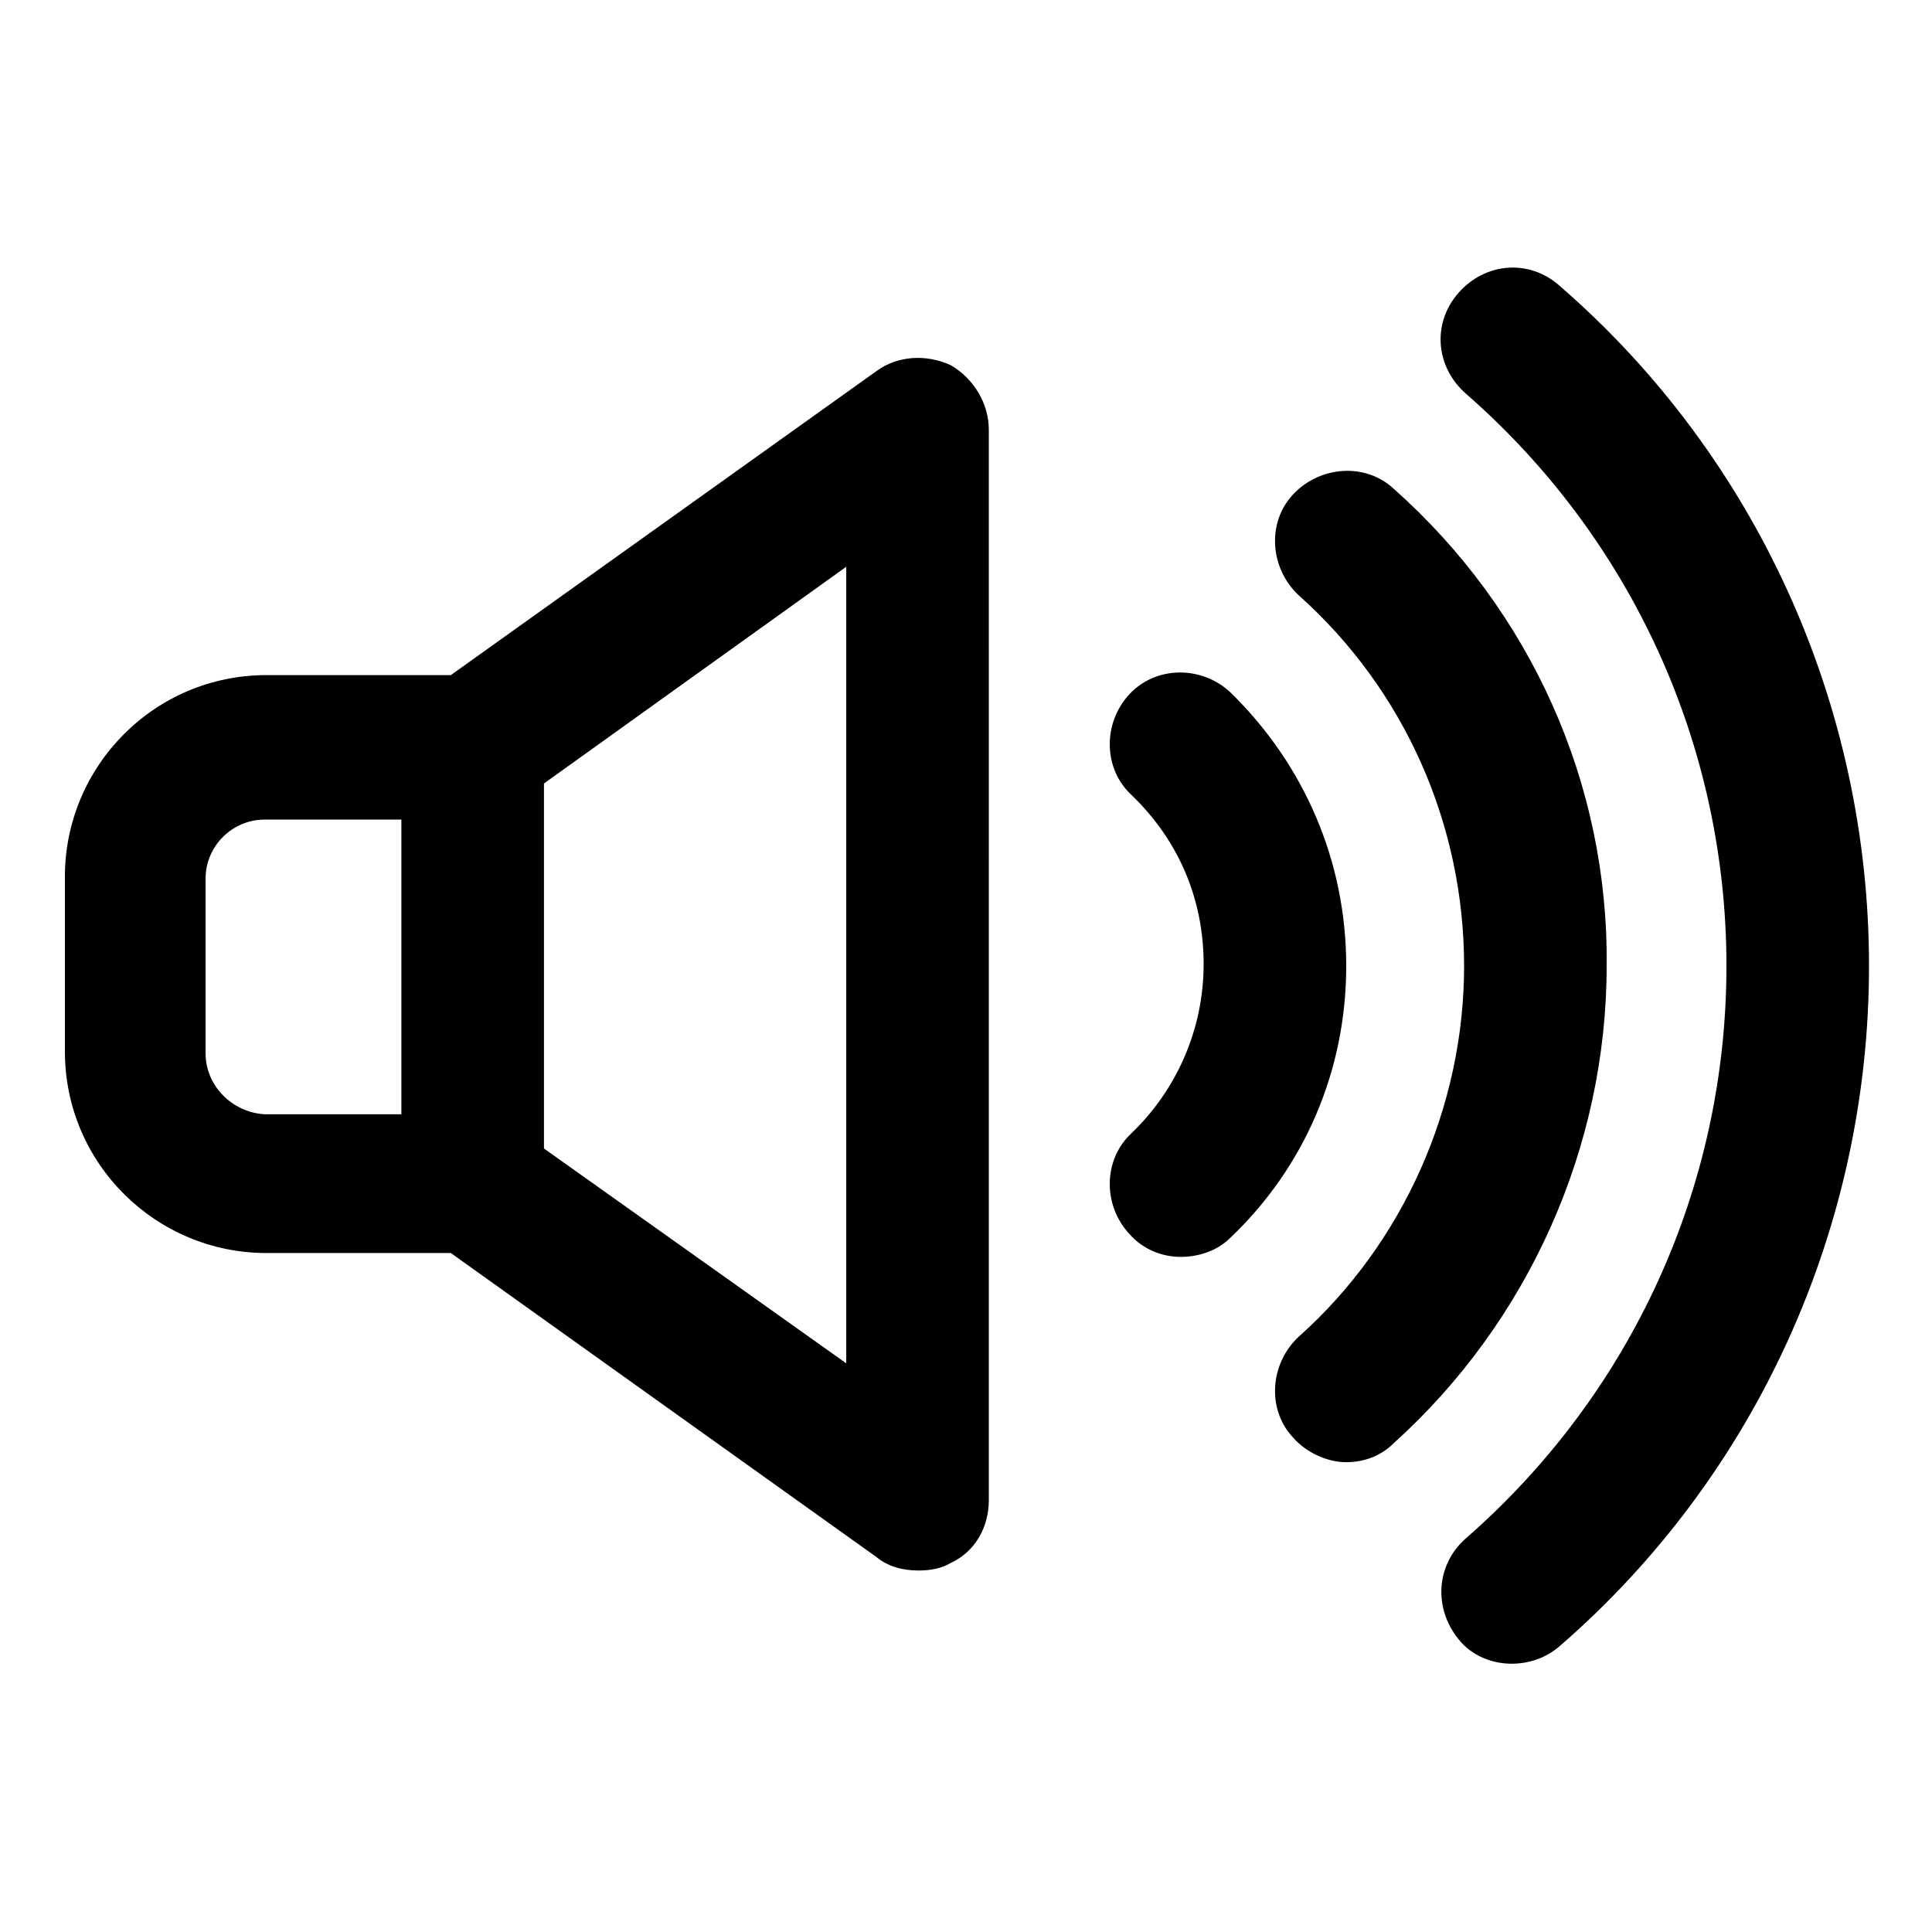 <?xml version="1.0" encoding="UTF-8"?>
<!-- Uploaded to: ICON Repo, www.iconrepo.com, Generator: ICON Repo Mixer Tools -->
<svg fill="#000000" width="800px" height="800px" version="1.1" viewBox="144 144 512 512" xmlns="http://www.w3.org/2000/svg">
 <g>
  <path d="m470.03 327.45c-7.559-7.055-19.648-7.055-26.703 0.504-7.055 7.559-7.055 19.648 0.504 26.703 12.594 12.09 19.145 27.711 19.145 44.84s-7.055 33.25-19.145 44.84c-7.559 7.055-7.559 19.145-0.504 26.703 3.527 4.031 8.566 6.047 13.602 6.047 4.535 0 9.574-1.512 13.098-5.039 19.652-18.645 30.738-44.34 30.738-72.047 0-27.711-11.086-53.406-30.734-72.551z"/>
  <path d="m513.36 273.54c-7.559-7.055-19.648-6.047-26.703 1.512-7.055 7.559-6.047 19.648 1.512 26.703 28.215 25.191 43.832 60.961 43.832 98.242s-16.121 73.555-43.832 98.242c-7.559 7.055-8.566 19.145-1.512 26.703 3.527 4.031 9.07 6.551 14.105 6.551 4.535 0 9.07-1.512 12.594-5.039 35.77-32.242 56.426-78.594 56.426-126.46 0.508-48.367-20.148-94.215-56.422-126.46z"/>
  <path d="m557.19 219.63c-8.062-7.055-19.648-6.047-26.703 2.016s-6.047 19.648 2.016 26.703c43.832 38.289 69.023 93.203 69.023 151.65 0 58.441-25.191 113.36-69.023 151.65-8.062 7.055-8.566 18.641-2.016 26.703 3.527 4.535 9.07 6.551 14.105 6.551 4.535 0 9.07-1.512 12.594-4.535 52.395-45.344 82.121-111.34 82.121-180.36 0.004-69.027-29.723-135.03-82.117-180.37z"/>
  <path d="m395.97 240.79c-6.551-3.023-14.105-2.519-19.648 1.512l-112.85 80.609h-48.871c-29.727 0-53.402 24.184-53.402 53.402v46.352c0 29.727 24.184 53.402 53.402 53.402h48.871l112.85 80.609c3.023 2.519 7.055 3.527 11.082 3.527 3.023 0 6.047-0.504 8.566-2.016 6.551-3.023 10.078-9.574 10.078-16.625l-0.004-283.64c0-7.055-4.027-13.605-10.074-17.133zm-197.49 182.38v-46.352c0-8.566 7.055-15.617 15.617-15.617h36.273v78.09h-36.273c-8.566-0.5-15.617-7.555-15.617-16.121zm169.78 82.121-80.105-56.93v-96.73l80.105-57.434z"/>
 </g>
</svg>